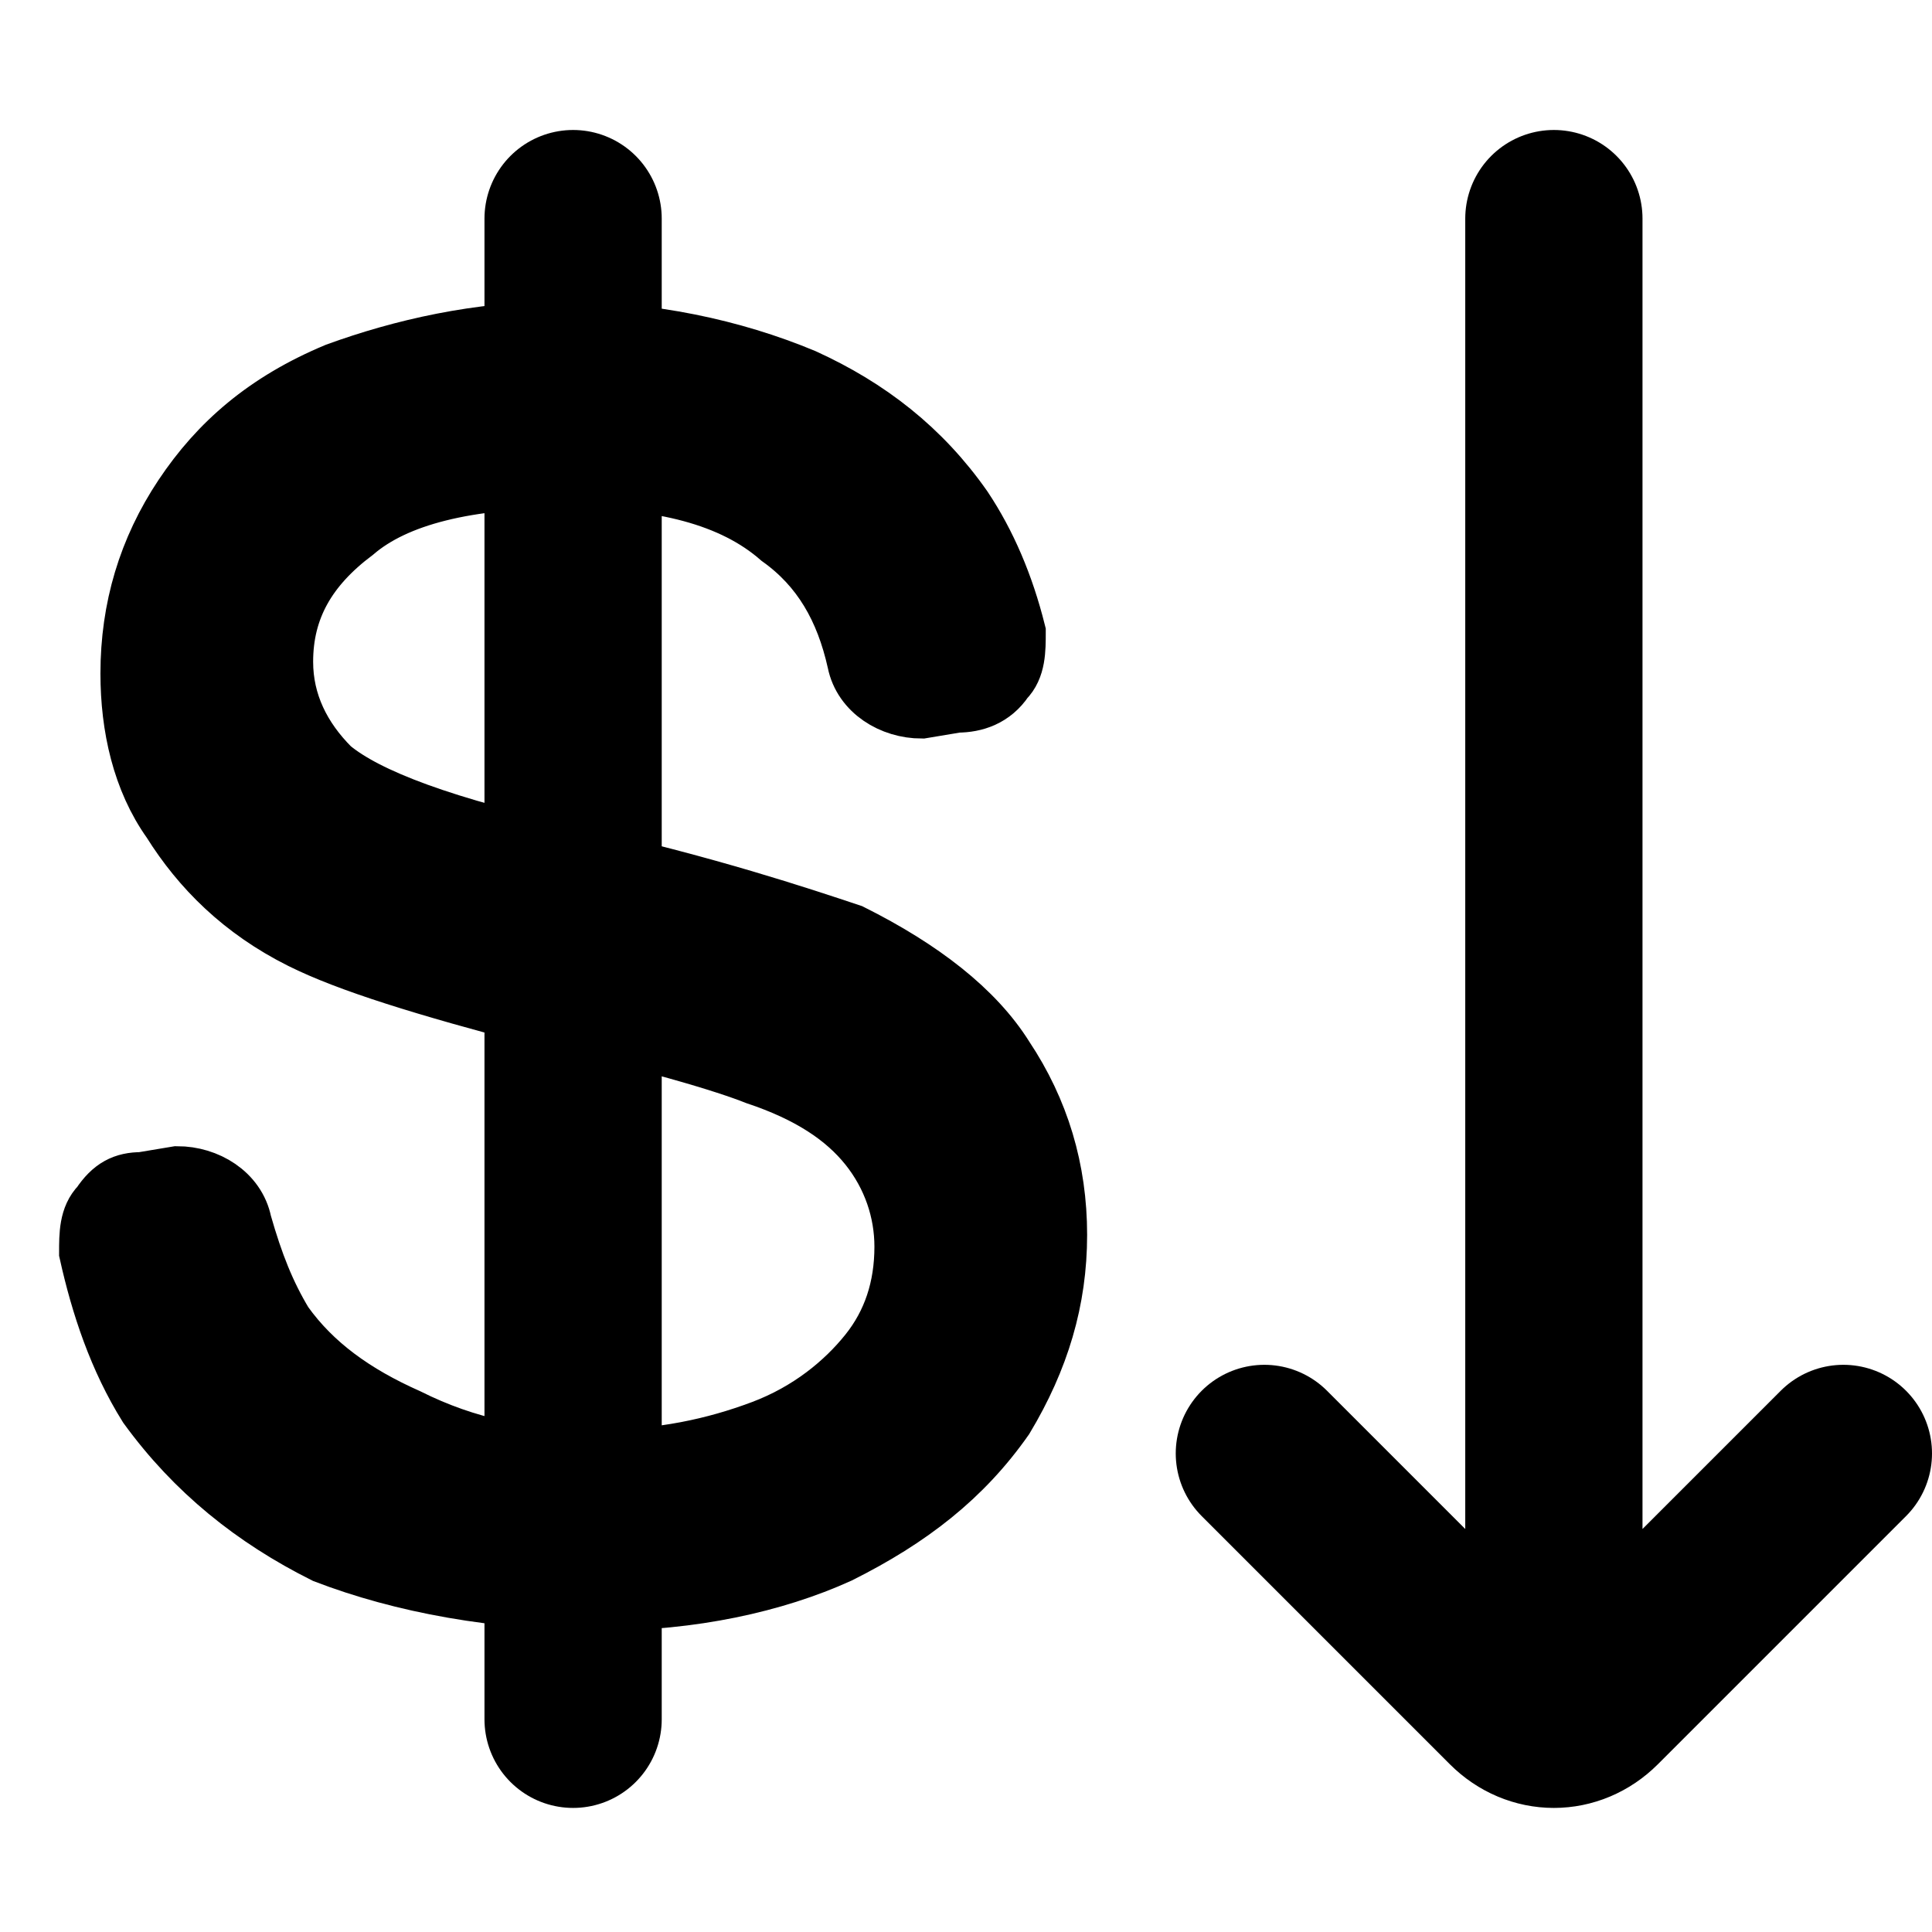 <?xml version="1.0" encoding="UTF-8"?>
<!DOCTYPE svg PUBLIC "-//W3C//DTD SVG 1.1//EN" "http://www.w3.org/Graphics/SVG/1.1/DTD/svg11.dtd">
<!-- Creator: CorelDRAW 2020 (64-Bit) -->
<svg xmlns="http://www.w3.org/2000/svg" xml:space="preserve" width="69px" height="69px" version="1.1" style="shape-rendering:geometricPrecision; text-rendering:geometricPrecision; image-rendering:optimizeQuality; fill-rule:evenodd; clip-rule:evenodd"
viewBox="0 0 327 327"
 xmlns:xlink="http://www.w3.org/1999/xlink"
 xmlns:xodm="http://www.corel.com/coreldraw/odm/2003">
 <defs>
  <style type="text/css">
   <![CDATA[
    .str0 {stroke:black;stroke-width:30;stroke-linecap:round;stroke-miterlimit:2.613}
    .str1 {stroke:black;stroke-width:10;stroke-linecap:round;stroke-miterlimit:2.613}
    .fil0 {fill:none}
    .fil1 {fill:black;fill-rule:nonzero}
   ]]>
  </style>
 </defs>
 <g id="Capa_x0020_1">
  <rect class="fil0" width="327" height="327"/>
  <path class="fil0 str0" d="M214 246l42 42c4,4 10,4 14,0l42 -42m-49 -209l0 254"/>
  <path class="fil1 str1" d="M24 200l6 -1c5,0 10,3 11,8 2,7 4,12 7,17 5,7 12,12 21,16 10,5 20,7 32,7 11,0 20,-2 28,-5 8,-3 14,-8 18,-13 4,-5 6,-11 6,-18 0,-6 -2,-12 -6,-17 -4,-5 -10,-9 -19,-12 -5,-2 -18,-6 -37,-10 -19,-5 -32,-9 -40,-13 -10,-5 -17,-12 -22,-20 -5,-7 -7,-16 -7,-25 0,-11 3,-21 9,-30 6,-9 14,-16 26,-21 11,-4 24,-7 38,-7 15,0 29,3 41,8 11,5 20,12 27,22 4,6 7,13 9,21 0,3 0,6 -2,8 -2,3 -5,4 -8,4l-6 1c-5,0 -10,-3 -11,-8 -2,-9 -6,-16 -13,-21 -8,-7 -20,-10 -36,-10 -17,0 -29,3 -36,9 -8,6 -12,13 -12,22 0,7 3,13 8,18 6,5 19,10 42,15 22,5 37,10 46,13 12,6 21,13 26,21 6,9 9,19 9,30 0,11 -3,21 -9,31 -7,10 -16,17 -28,23 -11,5 -25,8 -40,8 -18,0 -34,-3 -47,-8 -12,-6 -22,-14 -30,-25 -5,-8 -8,-17 -10,-26 0,-3 0,-6 2,-8 2,-3 4,-4 7,-4z"/>
  <line class="fil0 str0" x1="97" y1="37" x2="97" y2= "291" />
 </g>
</svg>
